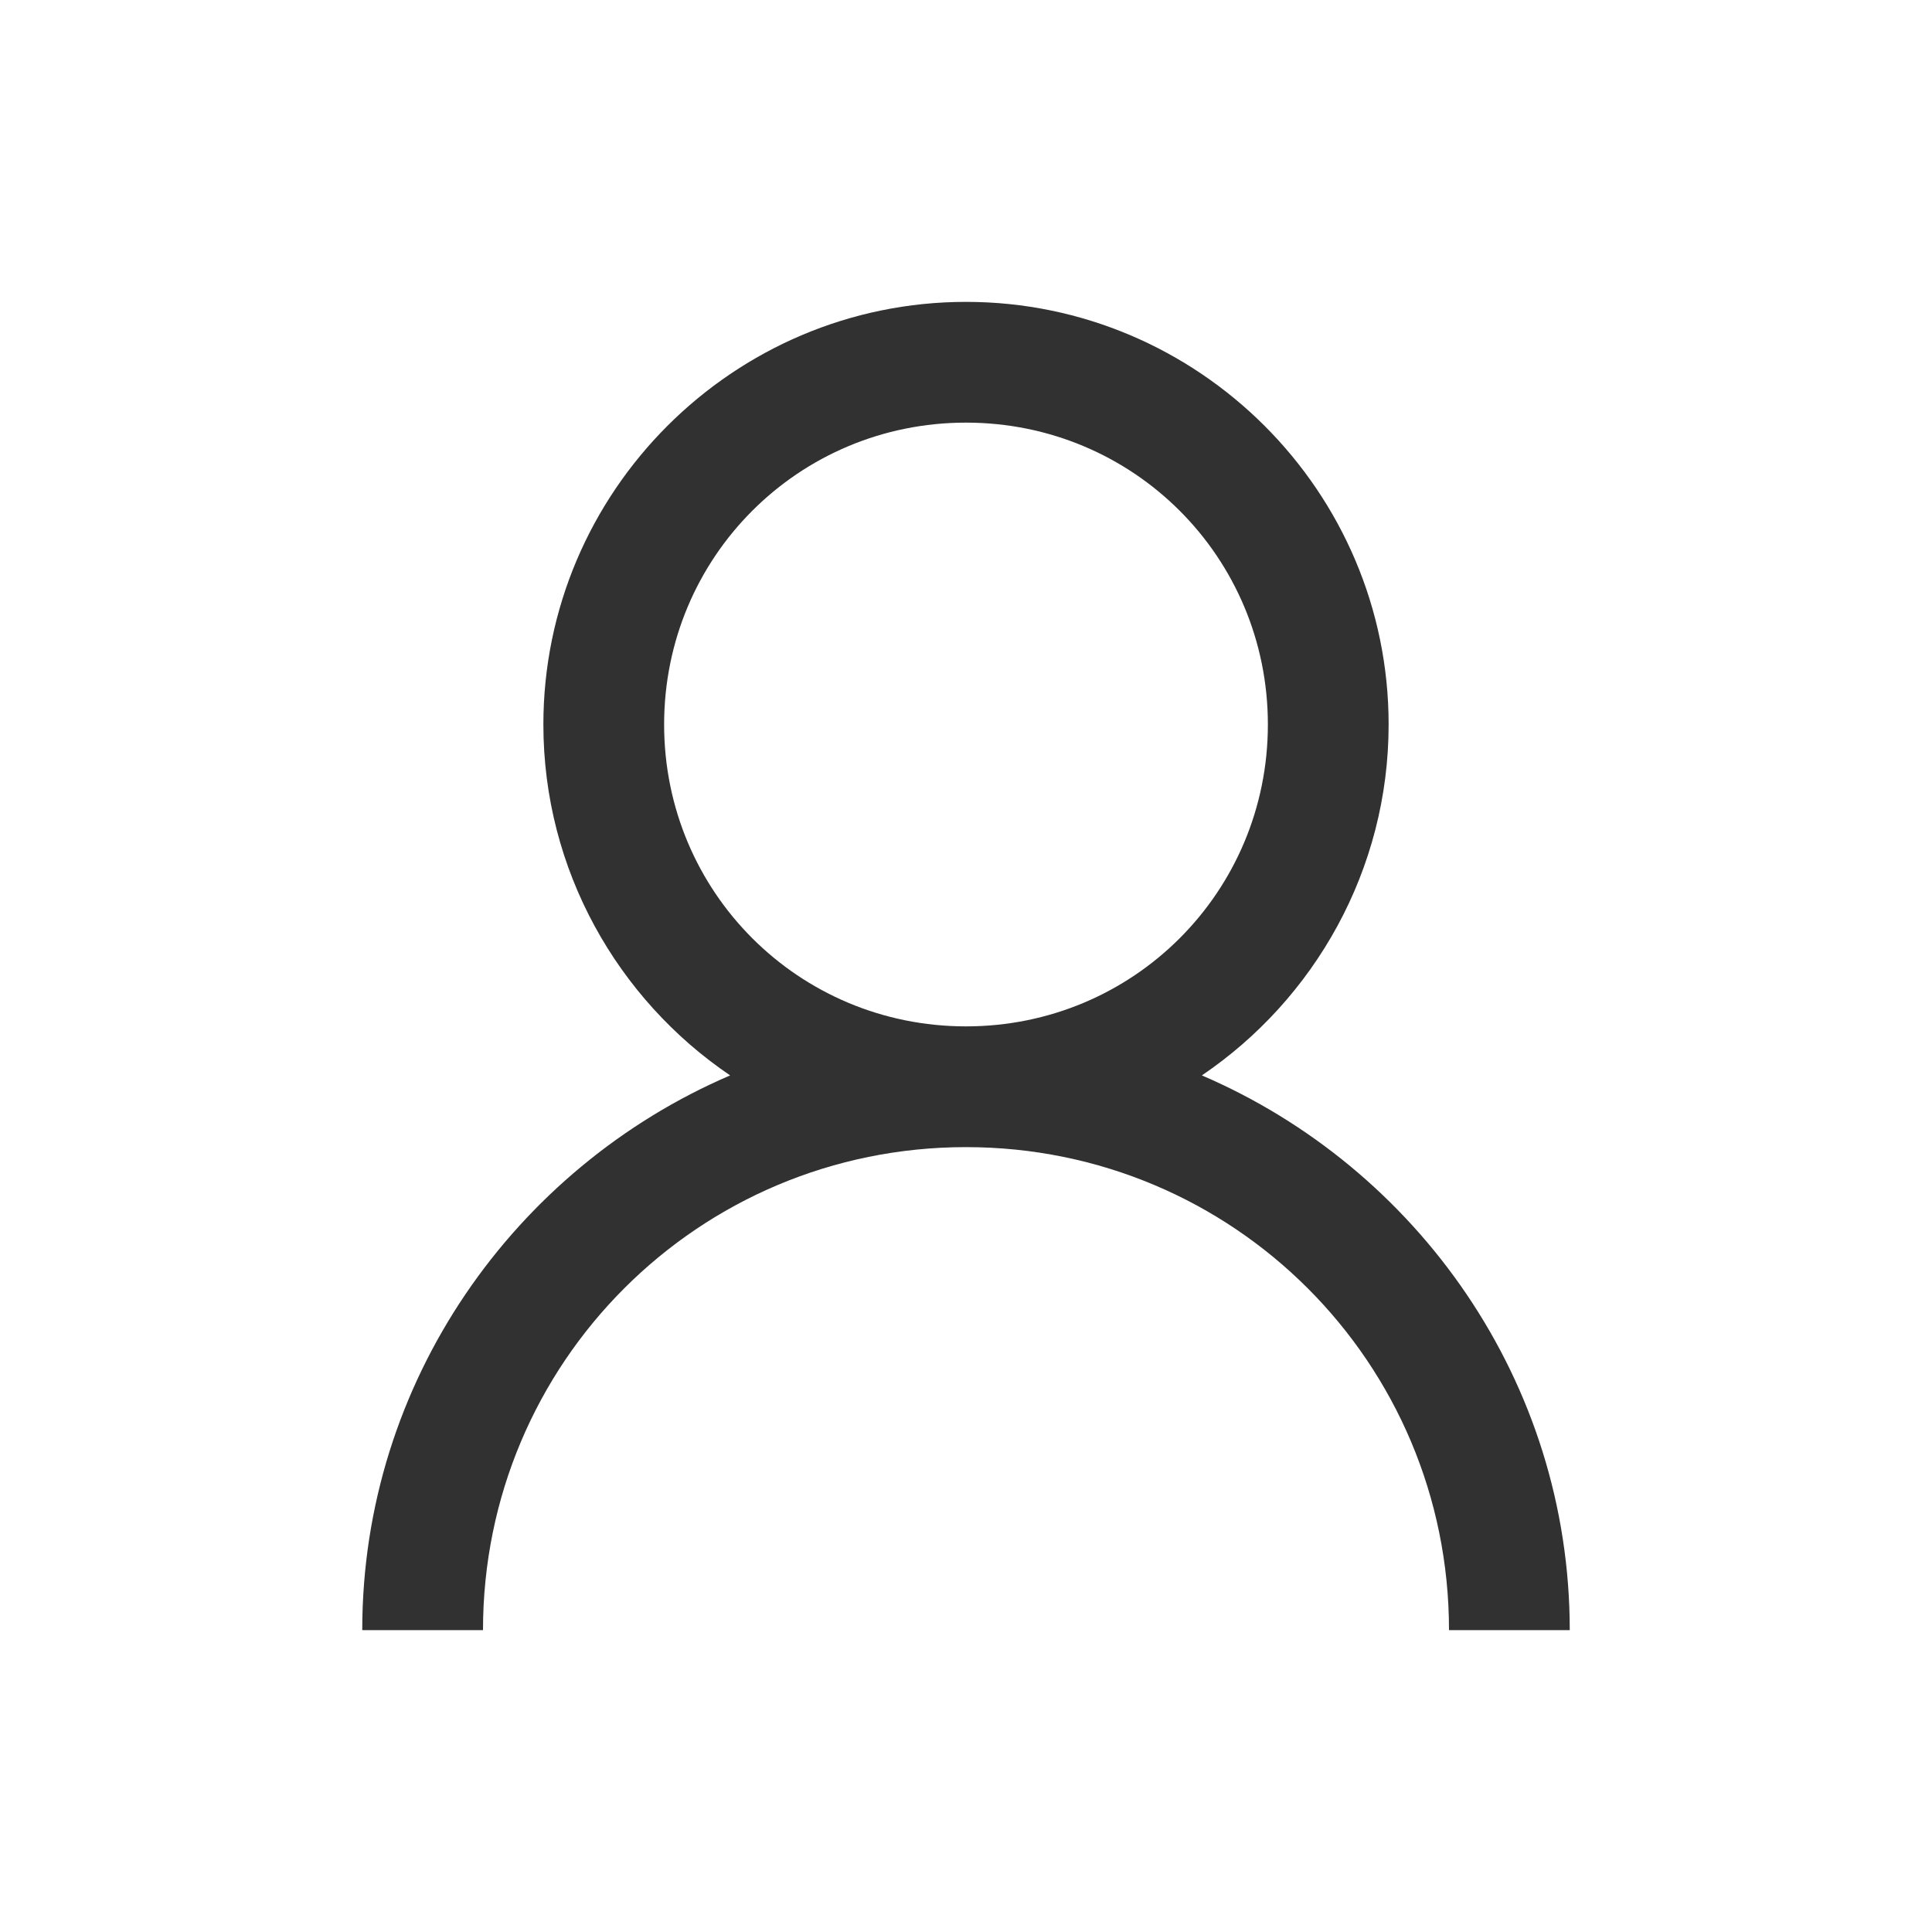 <?xml version="1.0" encoding="UTF-8"?> <svg xmlns="http://www.w3.org/2000/svg" width="24" height="24" viewBox="0 0 24 24" fill="none"><path d="M12 3.75C9.108 3.75 6.75 6.108 6.75 9C6.75 10.808 7.673 12.413 9.07 13.359C6.396 14.508 4.5 17.162 4.5 20.25H6C6 16.928 8.678 14.25 12 14.25C15.322 14.25 18 16.928 18 20.25H19.5C19.5 17.162 17.605 14.508 14.93 13.359C16.327 12.413 17.25 10.808 17.25 9C17.25 6.108 14.892 3.75 12 3.75ZM12 5.25C14.08 5.25 15.75 6.92 15.75 9C15.75 11.08 14.08 12.75 12 12.75C9.92 12.75 8.25 11.08 8.25 9C8.25 6.92 9.92 5.25 12 5.25Z" fill="#313131"></path></svg> 